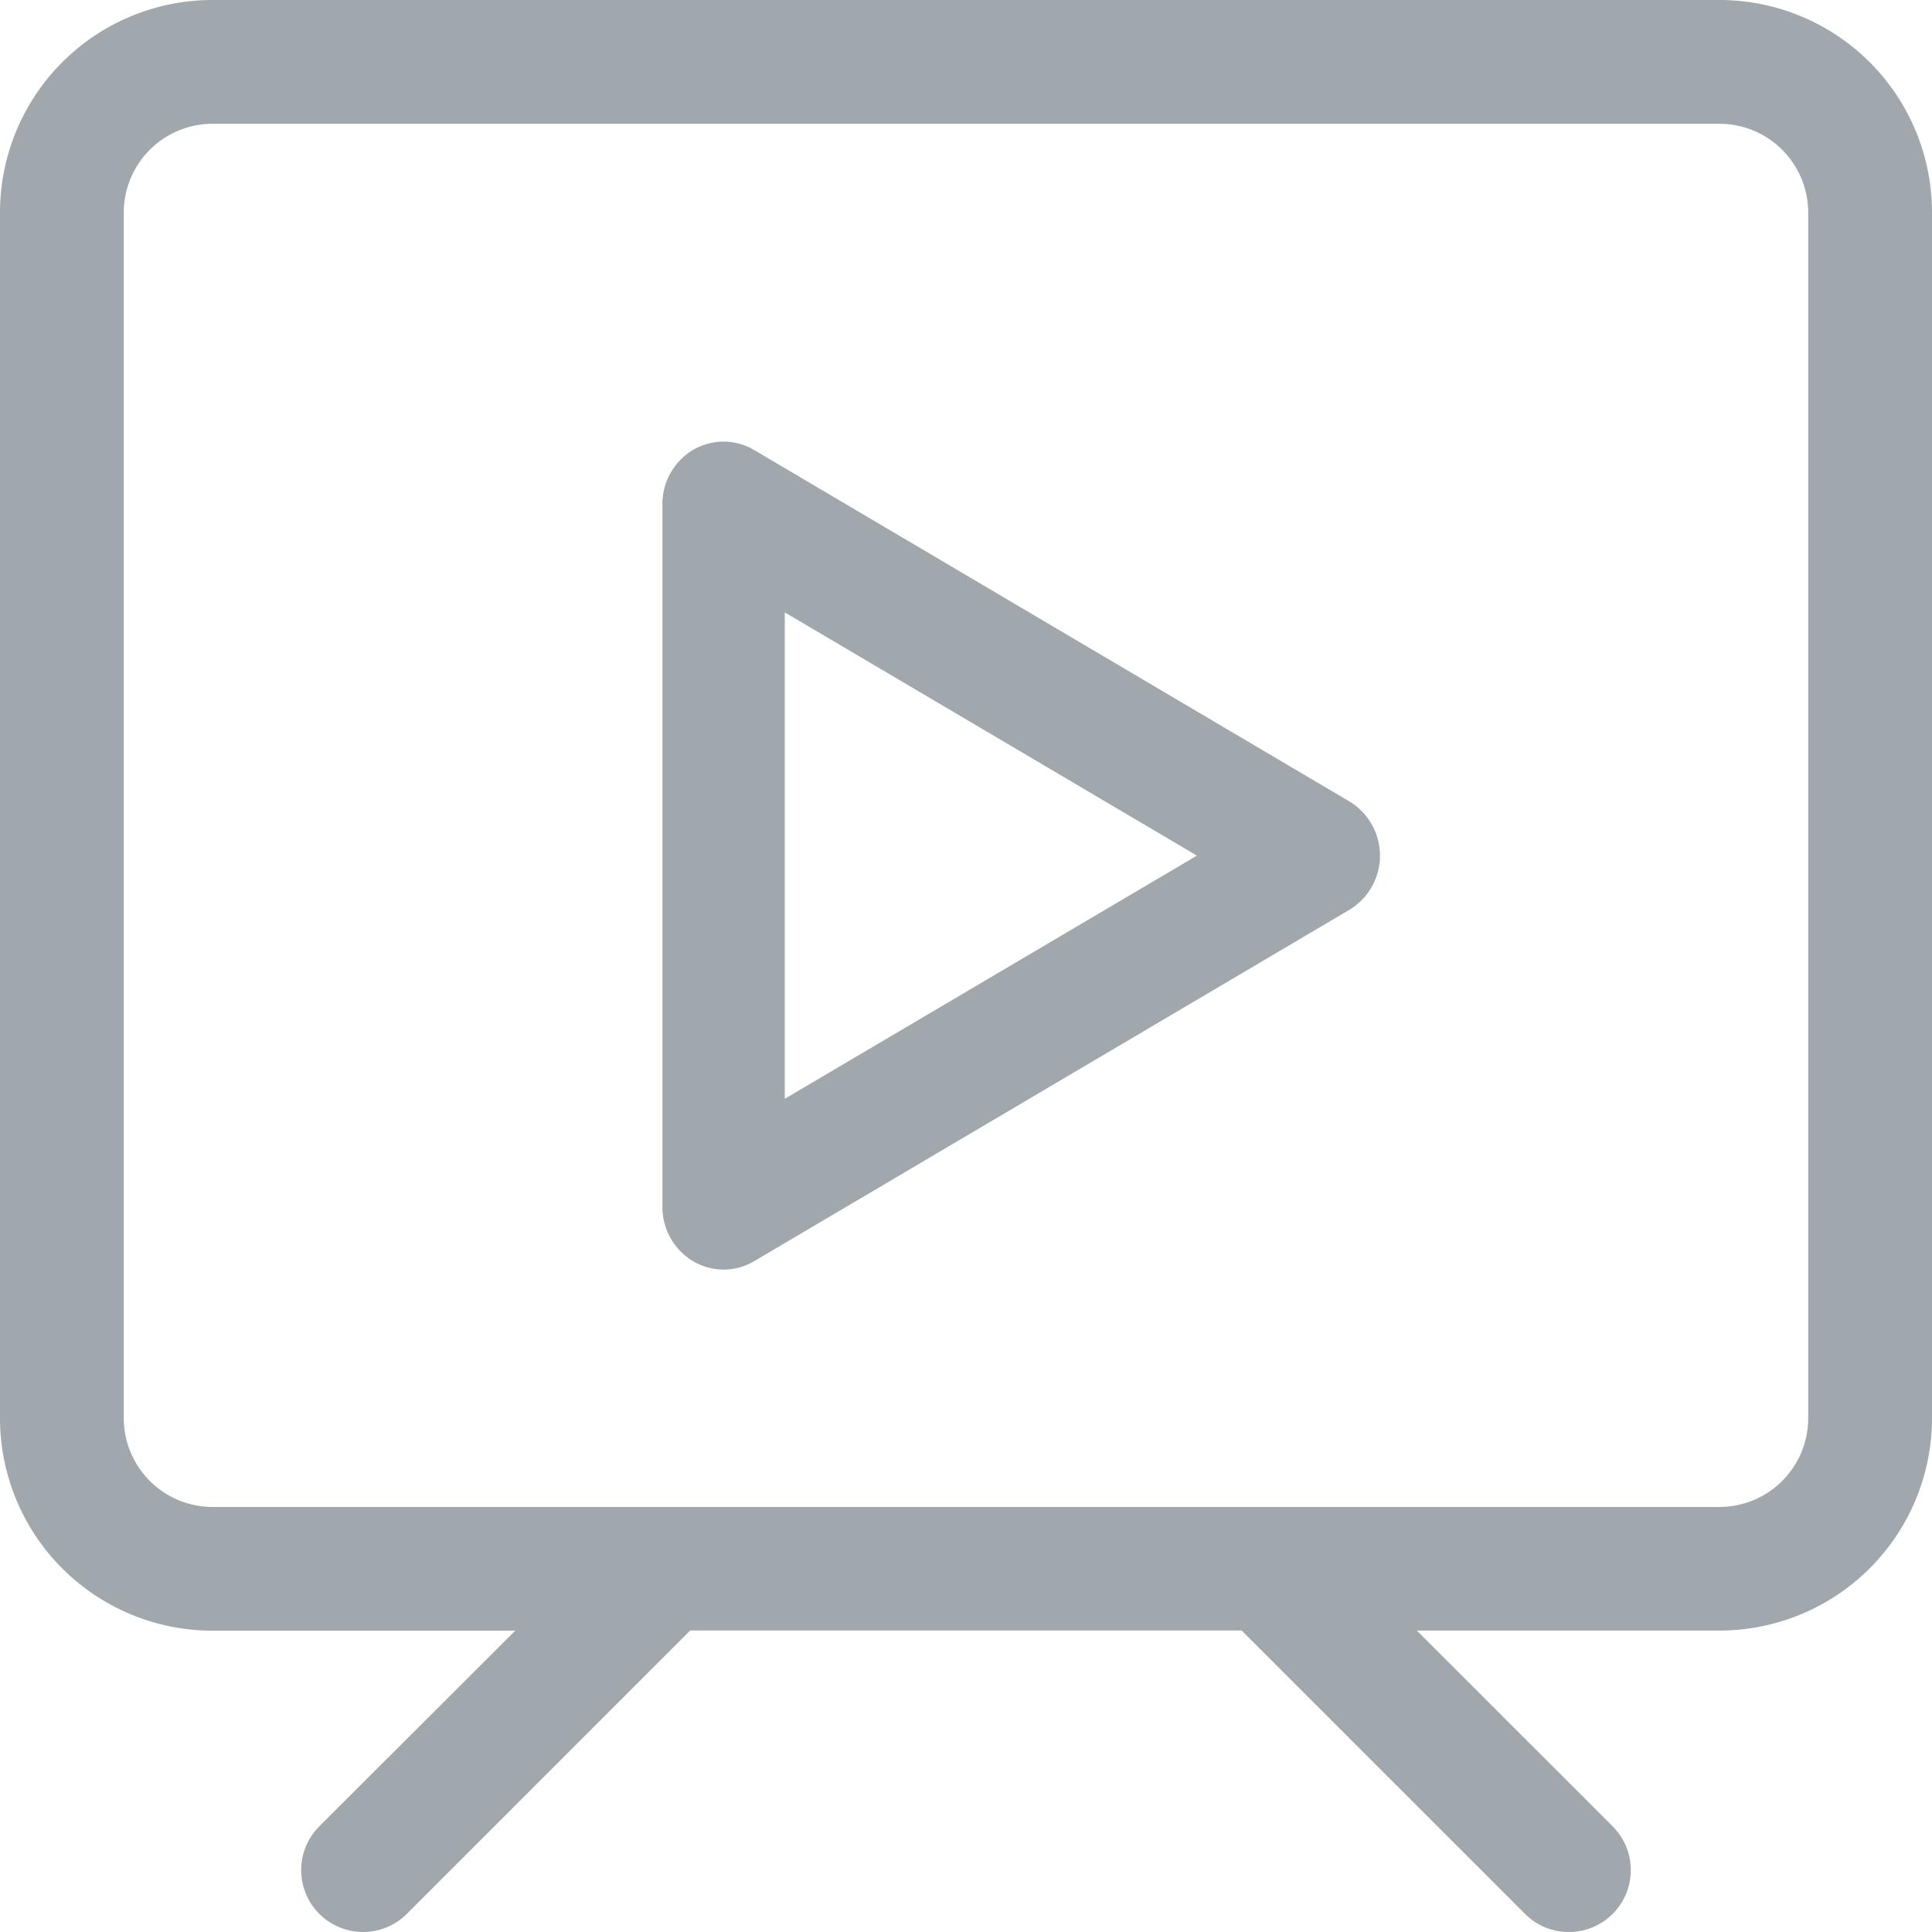 <svg xmlns="http://www.w3.org/2000/svg" id="tv-icon" width="30" height="30"><defs><style>.cls-1{fill:#a0a8ae}</style></defs><path id="Fill_1" d="M24.359 30a.952.952 0 0 1-.679-.282l-4.4-4.4h-8.562l-4.4 4.4a.961.961 0 0 1-1.36-1.359L8 25.321H3.3a3.3 3.3 0 0 1-3.3-3.3V3.3A3.3 3.3 0 0 1 3.3 0h23.4A3.3 3.3 0 0 1 30 3.3v18.719a3.3 3.3 0 0 1-3.3 3.3H22l3.039 3.038a.961.961 0 0 1-.68 1.643zM3.3 1.922A1.38 1.38 0 0 0 1.922 3.3v18.719A1.38 1.38 0 0 0 3.3 23.4h23.4a1.38 1.38 0 0 0 1.378-1.379V3.3A1.38 1.38 0 0 0 26.7 1.922z" class="cls-1" data-name="Fill 1"/><path id="Fill_4" d="M.95 12.857a.931.931 0 0 1-.475-.131.978.978 0 0 1-.475-.84V.97A.978.978 0 0 1 .474.13a.934.934 0 0 1 .949 0l9.245 5.458a.983.983 0 0 1 0 1.682l-9.244 5.457a.93.93 0 0 1-.474.13zM1.9 2.652v7.553l6.4-3.776z" class="cls-1" data-name="Fill 4" transform="translate(10.286 6.857)"/></svg>